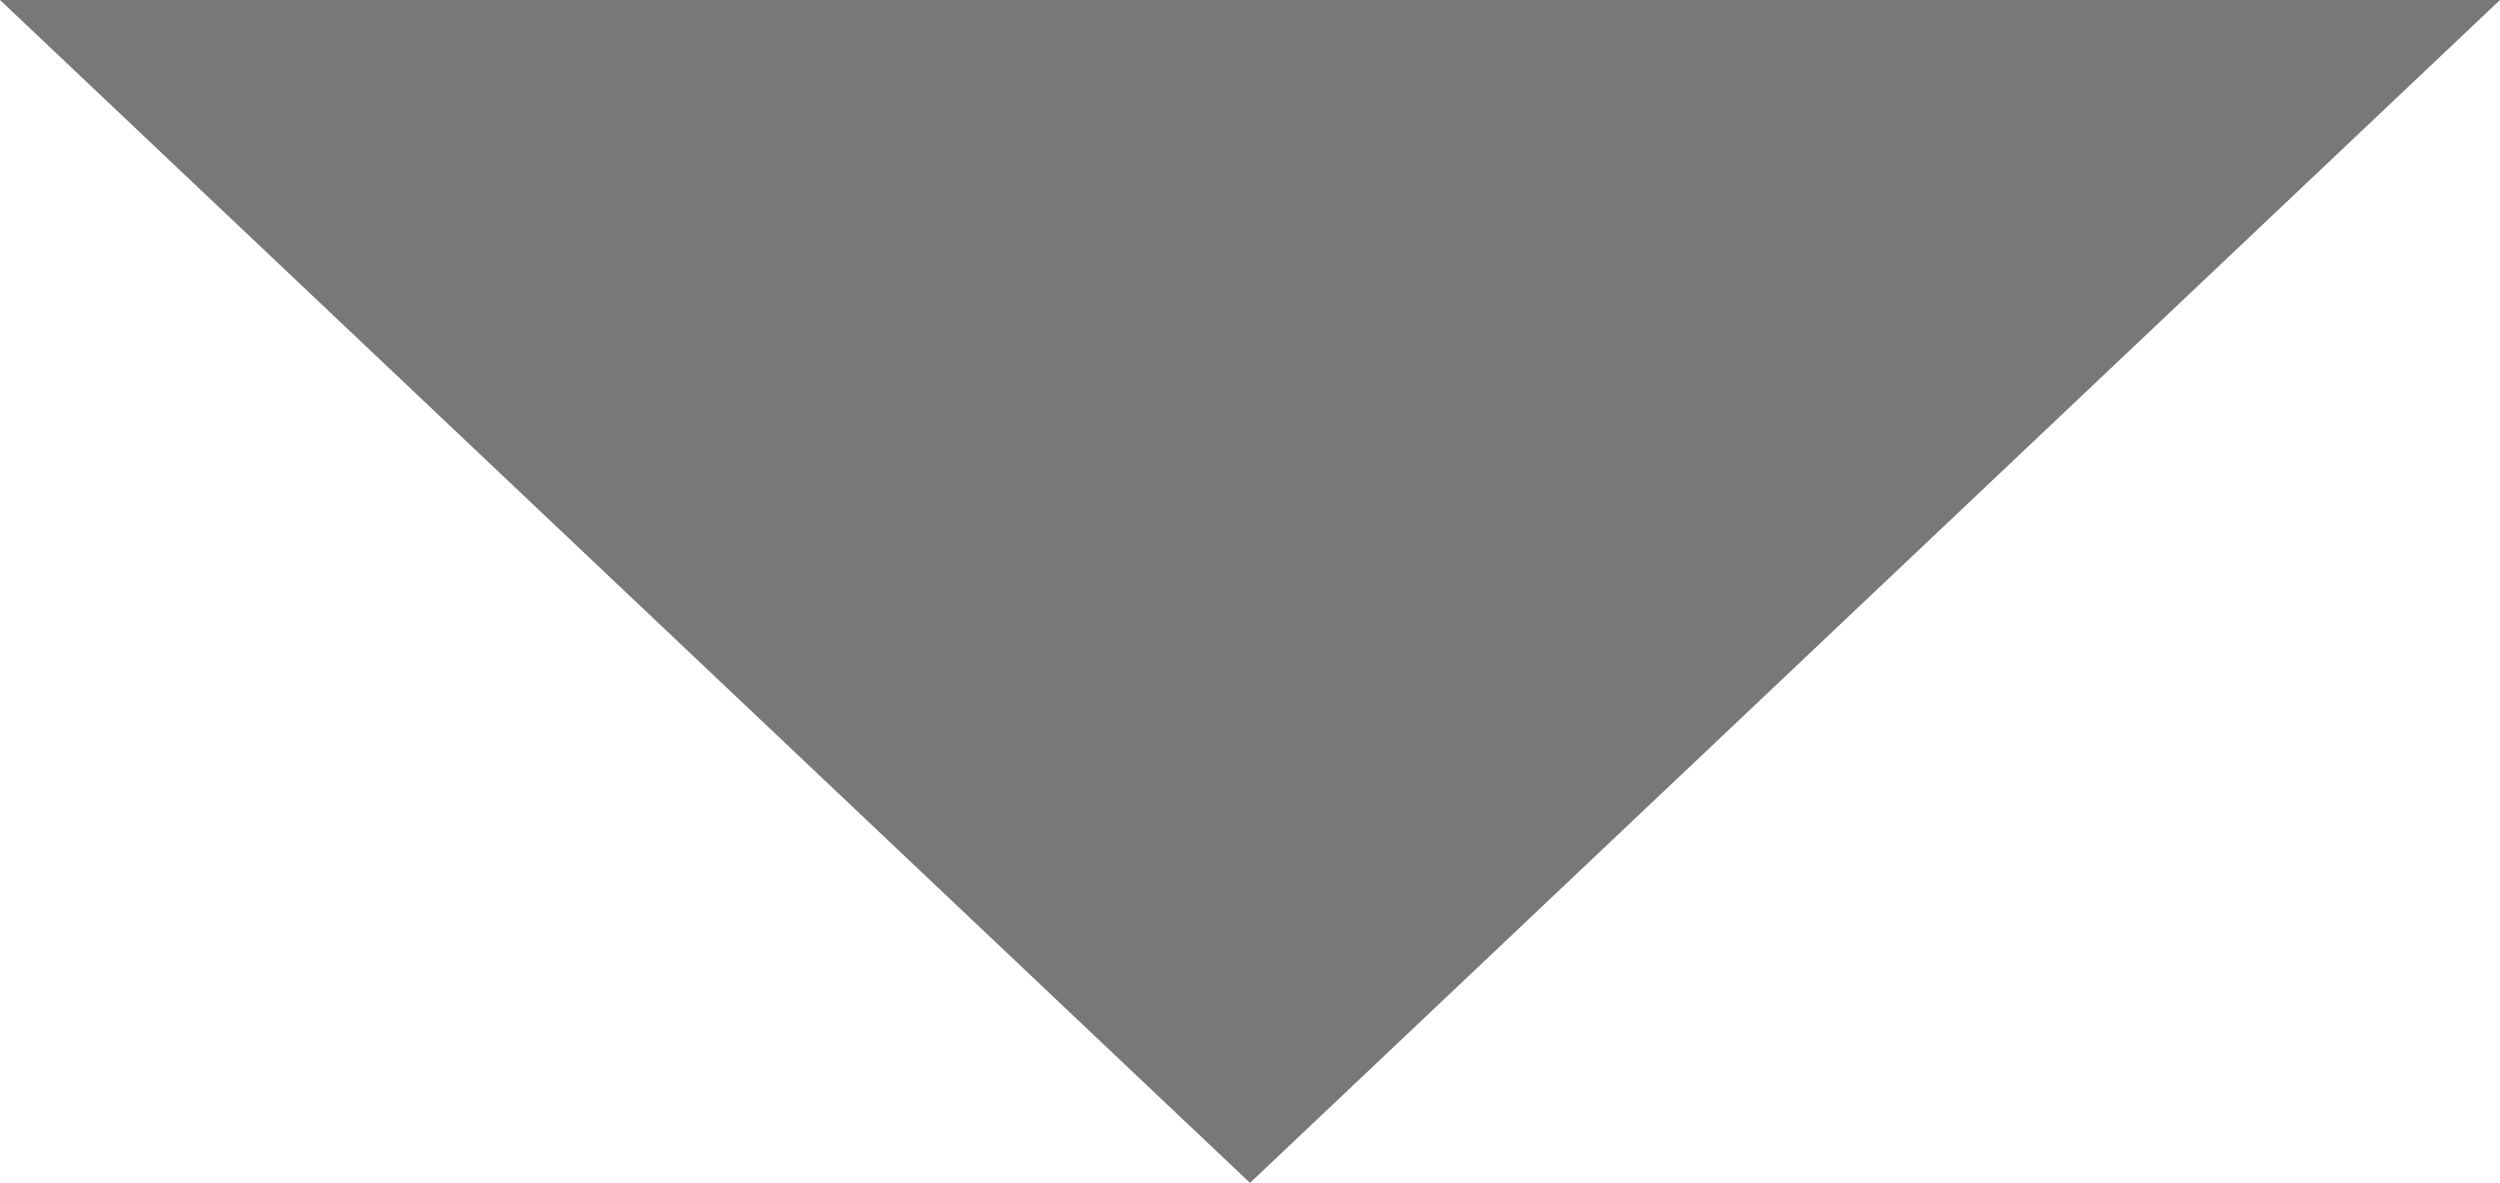<?xml version="1.0" encoding="utf-8"?>
<!-- Generator: Adobe Illustrator 16.0.0, SVG Export Plug-In . SVG Version: 6.00 Build 0)  -->
<!DOCTYPE svg PUBLIC "-//W3C//DTD SVG 1.1//EN" "http://www.w3.org/Graphics/SVG/1.1/DTD/svg11.dtd">
<svg version="1.1" xmlns="http://www.w3.org/2000/svg" xmlns:xlink="http://www.w3.org/1999/xlink" x="0px" y="0px" width="19px"
	 height="8.99px" viewBox="0 0 19 8.99" enable-background="new 0 0 19 8.99" xml:space="preserve">
<g id="圖層_2" class="dot-tail">
	<polygon class="dot-tail_poygon" fill="#787879" points="9.5,8.99 0,0 19,0 	"/>
</g>
</svg>
